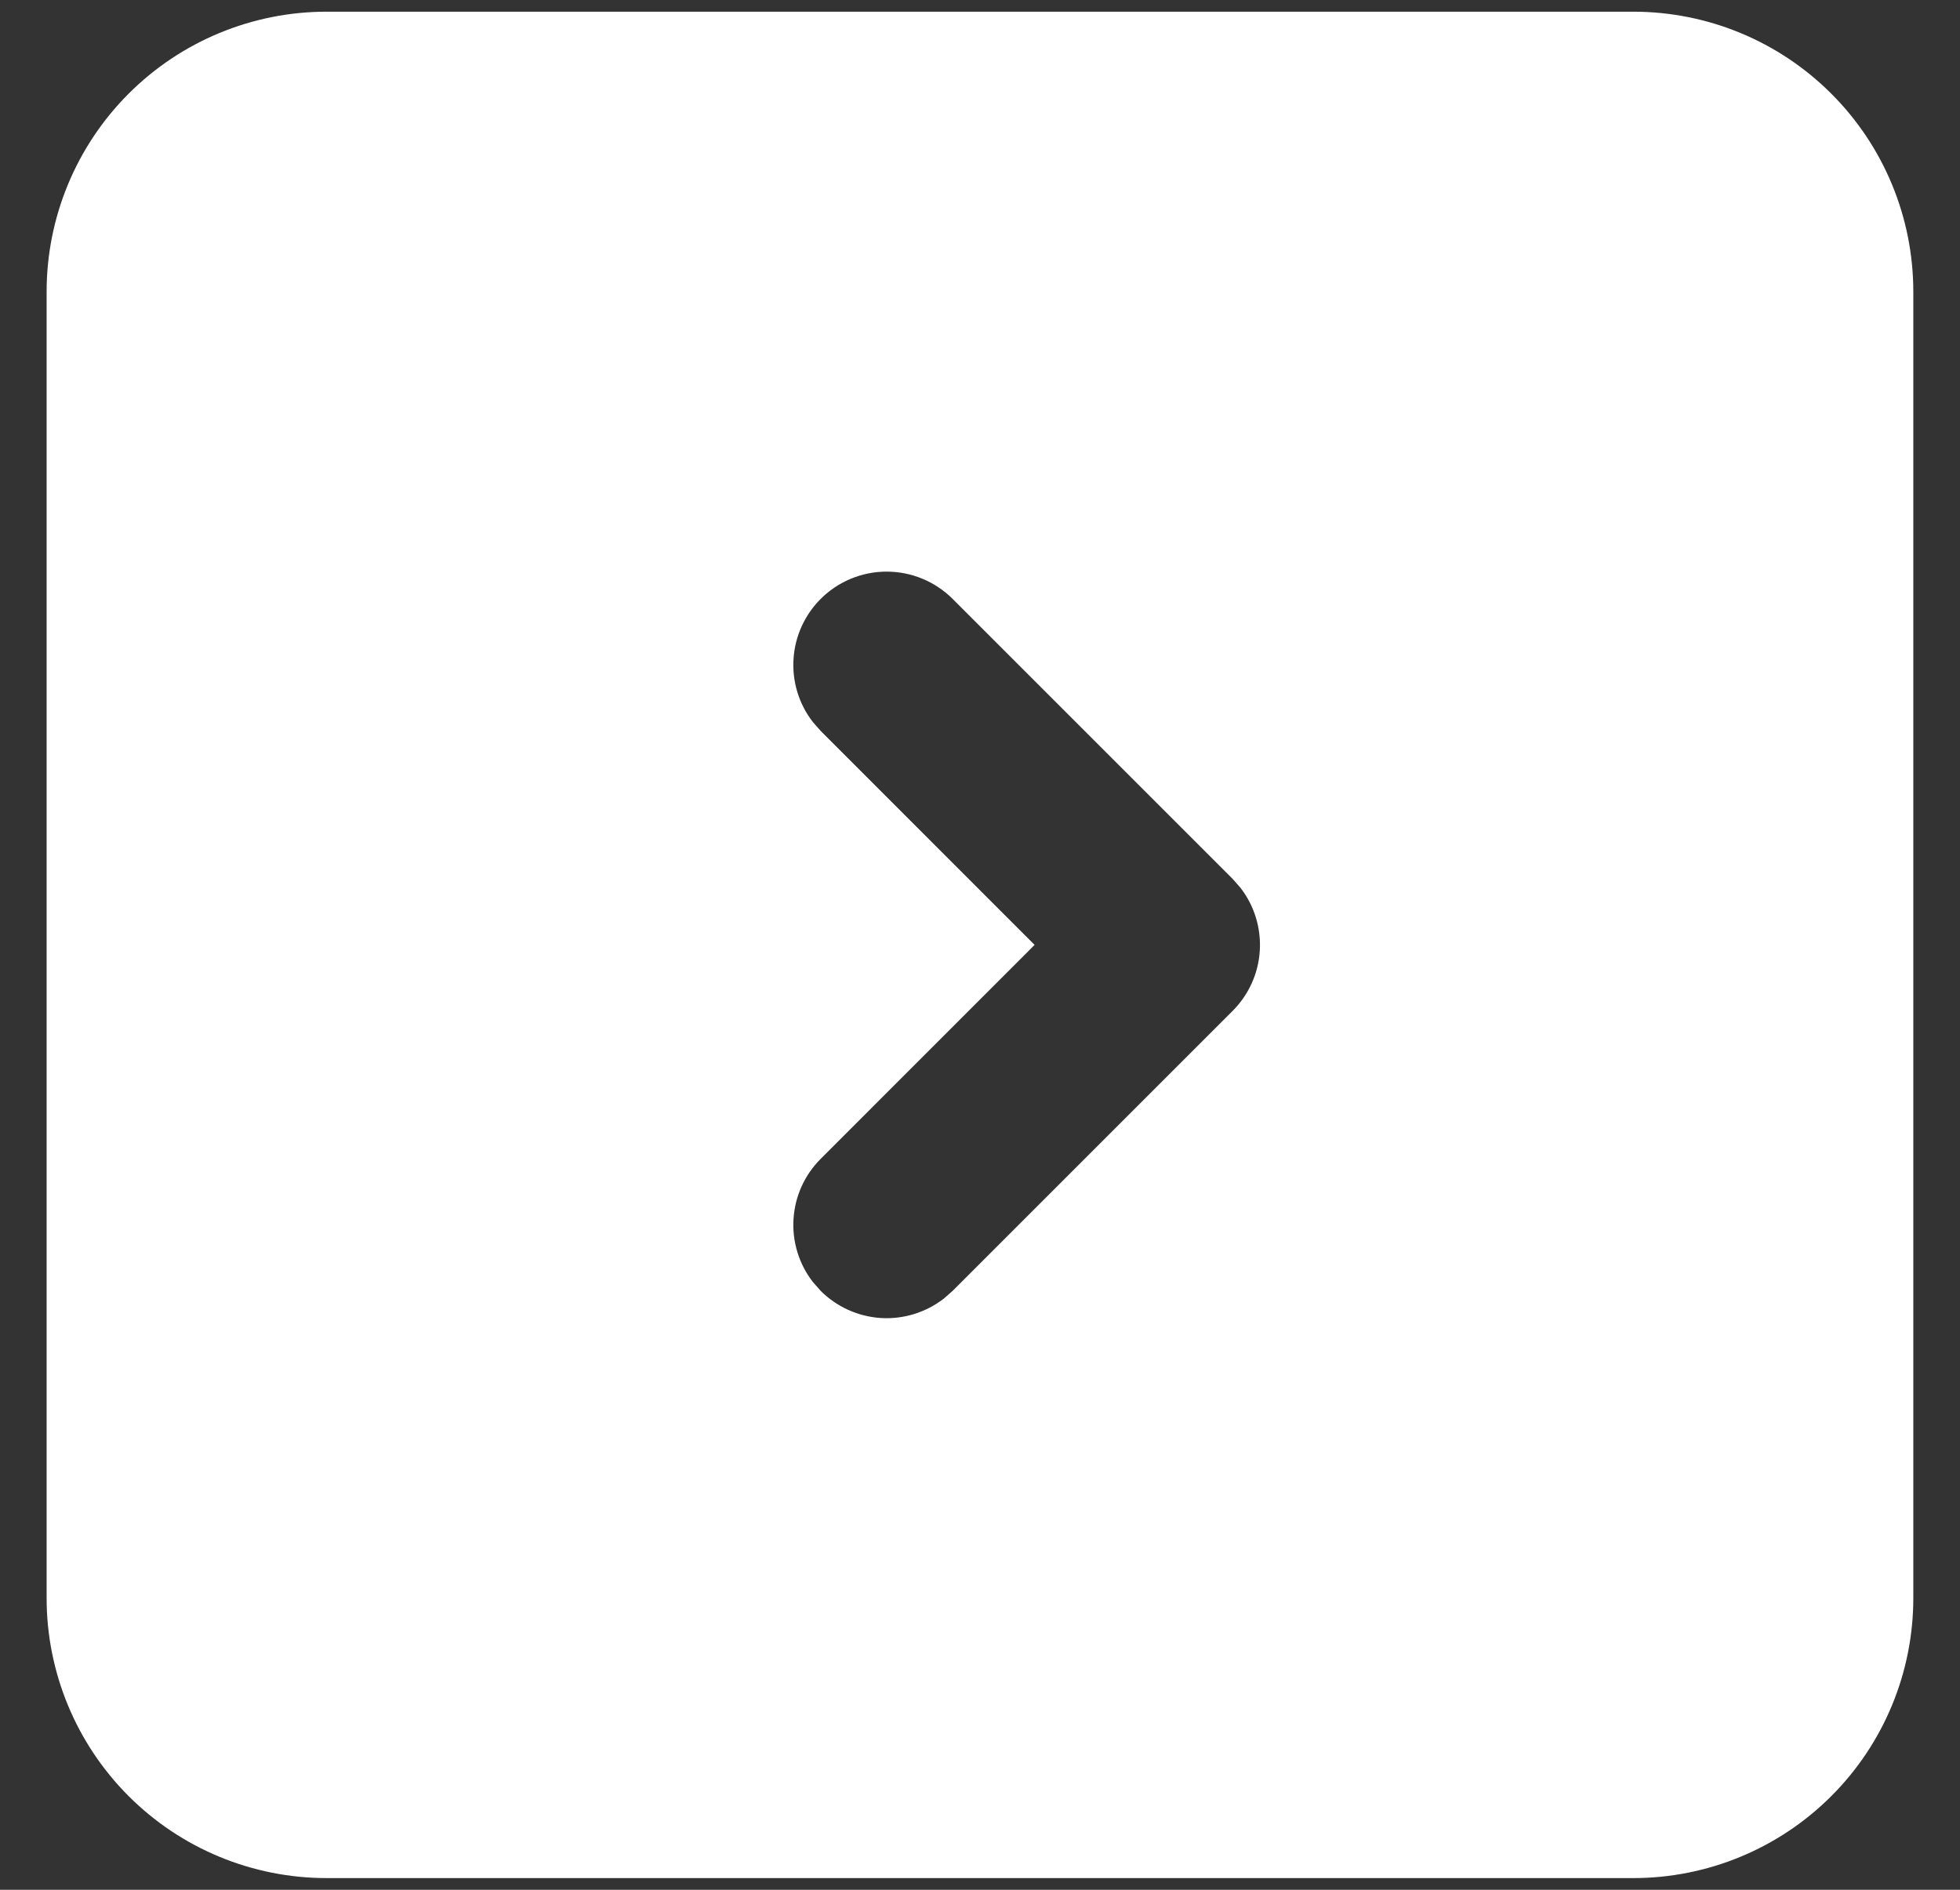 <svg width="28" height="27" viewBox="0 0 28 27" fill="none" xmlns="http://www.w3.org/2000/svg">
<rect x="0" y="0" width="28" height="27" fill="#333333" stroke="none"/>
<path d="M4.666 0.167C3.605 0.167 2.588 0.588 1.838 1.338C1.088 2.088 0.666 3.106 0.666 4.167V22.833C0.666 23.894 1.088 24.912 1.838 25.662C2.588 26.412 3.605 26.833 4.666 26.833H23.333C24.394 26.833 25.411 26.412 26.161 25.662C26.912 24.912 27.333 23.894 27.333 22.833V4.167C27.333 3.106 26.912 2.088 26.161 1.338C25.411 0.588 24.394 0.167 23.333 0.167H4.666ZM11.724 8.557C11.974 8.307 12.313 8.167 12.666 8.167C13.02 8.167 13.359 8.307 13.609 8.557L17.609 12.557L17.72 12.683C17.919 12.939 18.017 13.259 17.997 13.584C17.977 13.908 17.839 14.213 17.609 14.443L13.609 18.443L13.484 18.553C13.227 18.752 12.907 18.851 12.583 18.831C12.259 18.81 11.953 18.672 11.724 18.443L11.613 18.317C11.414 18.061 11.315 17.74 11.336 17.416C11.356 17.092 11.494 16.787 11.724 16.557L14.78 13.5L11.724 10.443L11.613 10.317C11.414 10.061 11.315 9.74 11.336 9.416C11.356 9.092 11.494 8.787 11.724 8.557Z" fill="white"/>
</svg>
